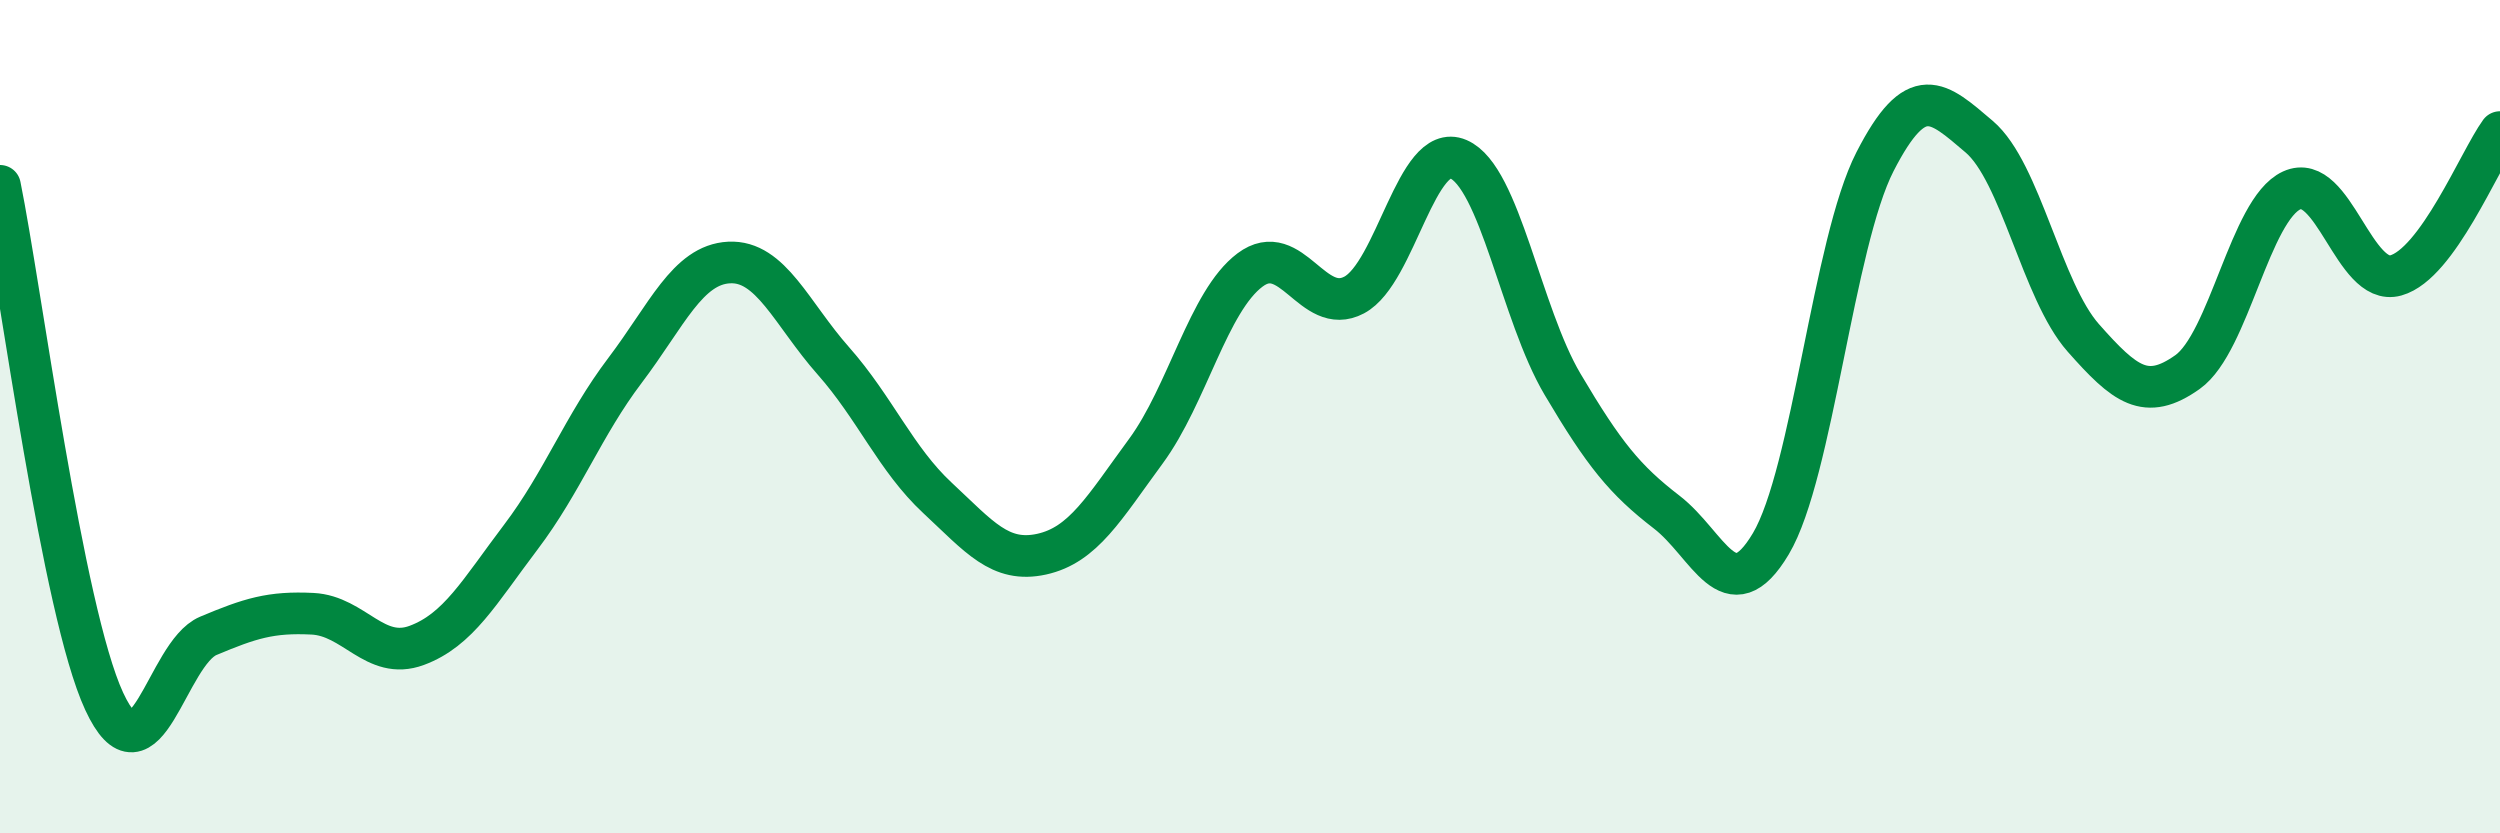 
    <svg width="60" height="20" viewBox="0 0 60 20" xmlns="http://www.w3.org/2000/svg">
      <path
        d="M 0,4.46 C 0.5,6.93 1.5,14.67 2.5,16.83 C 3.5,18.99 4,15.68 5,15.26 C 6,14.84 6.5,14.68 7.5,14.73 C 8.5,14.78 9,15.86 10,15.49 C 11,15.12 11.5,14.21 12.5,12.89 C 13.5,11.57 14,10.21 15,8.89 C 16,7.57 16.5,6.35 17.5,6.3 C 18.5,6.25 19,7.53 20,8.66 C 21,9.79 21.5,11.02 22.5,11.95 C 23.5,12.88 24,13.52 25,13.3 C 26,13.08 26.5,12.19 27.5,10.83 C 28.5,9.47 29,7.23 30,6.48 C 31,5.73 31.5,7.61 32.5,7.08 C 33.5,6.55 34,3.39 35,3.82 C 36,4.25 36.5,7.53 37.5,9.22 C 38.5,10.91 39,11.52 40,12.29 C 41,13.06 41.5,14.73 42.5,13.05 C 43.5,11.37 44,5.83 45,3.88 C 46,1.93 46.5,2.43 47.5,3.28 C 48.5,4.13 49,6.98 50,8.11 C 51,9.24 51.5,9.64 52.5,8.93 C 53.5,8.22 54,5.03 55,4.57 C 56,4.11 56.5,6.89 57.5,6.61 C 58.5,6.33 59.5,3.86 60,3.17L60 20L0 20Z"
        fill="#008740"
        opacity="0.1"
        stroke-linecap="round"
        stroke-linejoin="round"
      />
      <path
        d="M 0,4.46 C 0.5,6.93 1.5,14.67 2.5,16.83 C 3.5,18.99 4,15.68 5,15.26 C 6,14.84 6.5,14.68 7.5,14.73 C 8.5,14.78 9,15.86 10,15.49 C 11,15.12 11.5,14.21 12.5,12.89 C 13.5,11.57 14,10.21 15,8.89 C 16,7.57 16.5,6.35 17.5,6.3 C 18.5,6.25 19,7.53 20,8.66 C 21,9.79 21.5,11.02 22.5,11.95 C 23.5,12.88 24,13.52 25,13.3 C 26,13.08 26.5,12.19 27.5,10.83 C 28.5,9.47 29,7.23 30,6.48 C 31,5.73 31.5,7.61 32.5,7.08 C 33.5,6.55 34,3.39 35,3.82 C 36,4.25 36.5,7.53 37.5,9.22 C 38.5,10.91 39,11.52 40,12.29 C 41,13.06 41.5,14.73 42.5,13.05 C 43.5,11.37 44,5.83 45,3.88 C 46,1.93 46.5,2.43 47.5,3.28 C 48.5,4.13 49,6.98 50,8.11 C 51,9.24 51.5,9.64 52.5,8.93 C 53.5,8.22 54,5.03 55,4.57 C 56,4.11 56.5,6.89 57.5,6.61 C 58.5,6.33 59.5,3.86 60,3.17"
        stroke="#008740"
        stroke-width="1"
        fill="none"
        stroke-linecap="round"
        stroke-linejoin="round"
      />
    </svg>
  